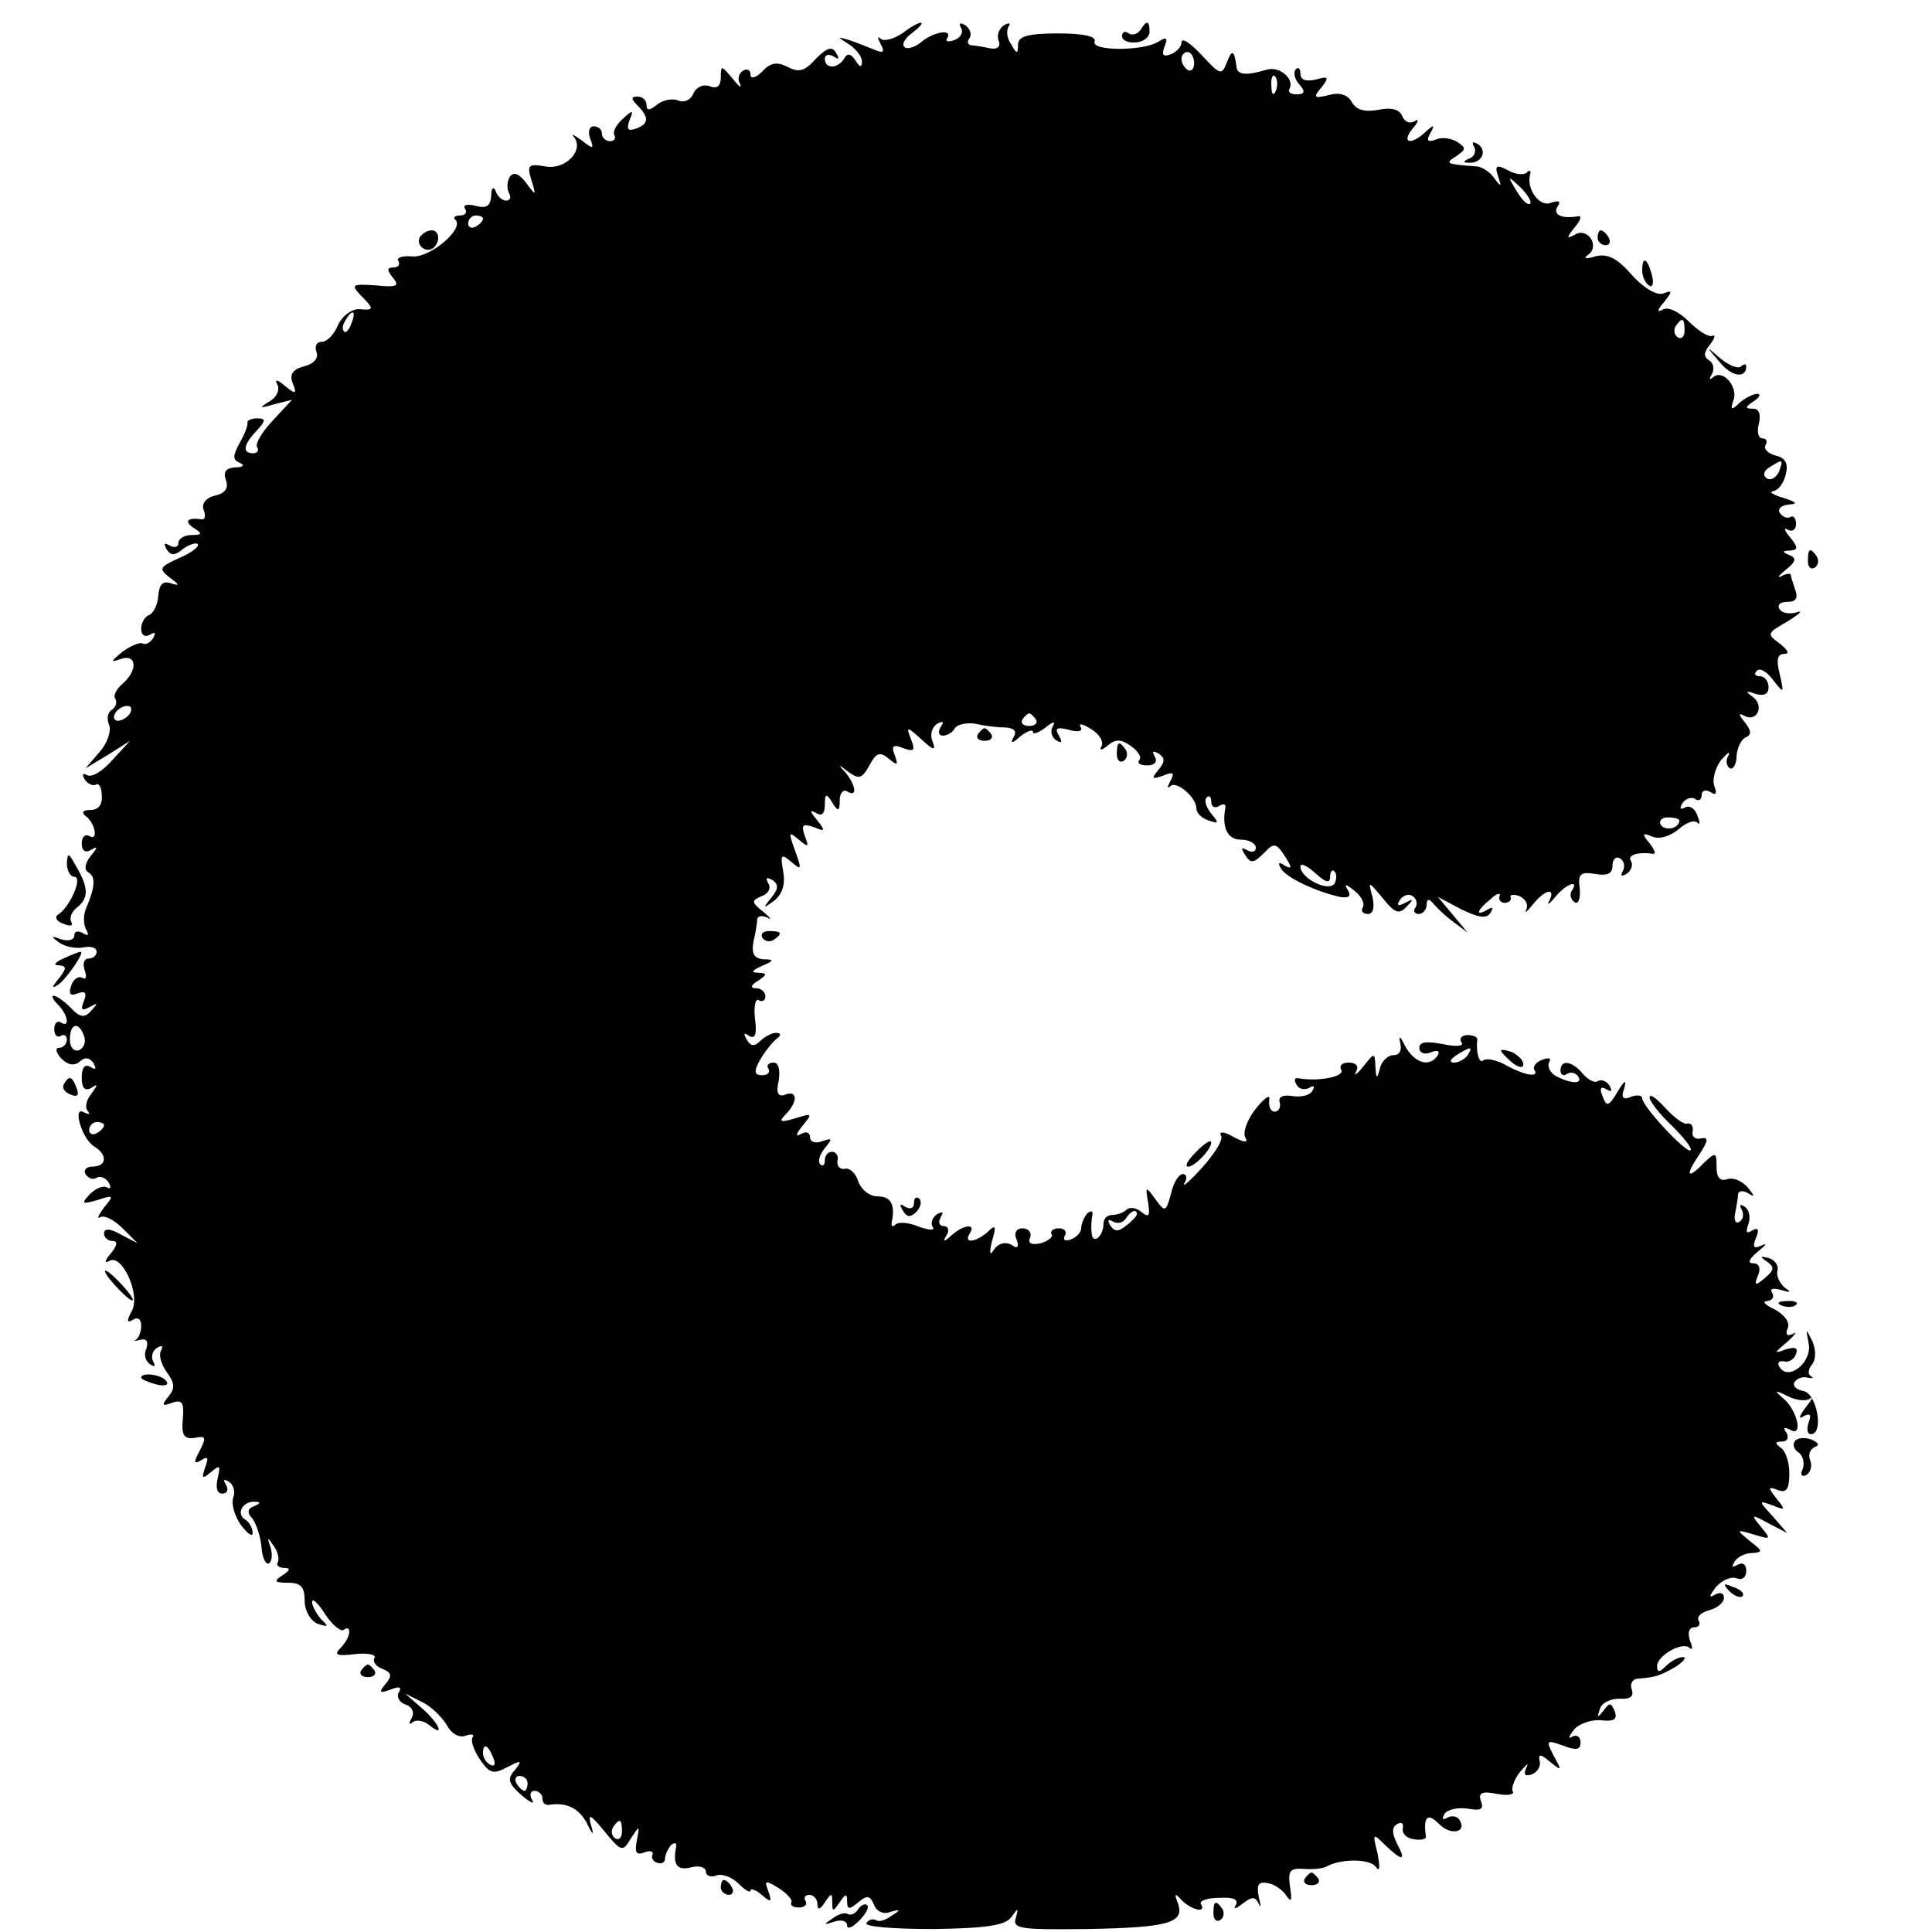 <?xml version="1.0" standalone="no"?>
<!DOCTYPE svg PUBLIC "-//W3C//DTD SVG 20010904//EN"
 "http://www.w3.org/TR/2001/REC-SVG-20010904/DTD/svg10.dtd">
<svg version="1.0" xmlns="http://www.w3.org/2000/svg"
 width="260pt" height="260pt" viewBox="0 0 260 260"
 preserveAspectRatio="xMidYMid meet">
<g transform="translate(0,260) scale(0.1,-0.1)"
fill="#000000" stroke="none">
<path d="M1214 2555 c-12 -8 -25 -11 -29 -7 -5 4 -4 1 0 -7 6 -11 4 -13 -8 -8
-10 4 -25 10 -34 13 -17 5 -17 5 0 -6 9 -6 17 -16 17 -23 0 -8 -3 -8 -9 2 -6
9 -11 10 -15 2 -9 -14 -26 -14 -26 0 0 5 5 7 12 3 7 -5 8 -3 3 5 -5 9 -12 7
-27 -8 -15 -17 -23 -19 -38 -11 -14 7 -23 6 -34 -6 -9 -9 -16 -11 -16 -4 0 6
-5 8 -10 5 -6 -4 -8 -12 -4 -18 3 -7 -2 -3 -10 7 -15 18 -16 19 -16 2 0 -12
-5 -16 -15 -12 -9 3 -18 -1 -22 -10 -3 -8 -12 -13 -21 -9 -8 3 -21 0 -28 -6
-10 -8 -14 -8 -14 0 0 6 -5 11 -12 11 -9 0 -9 -3 0 -12 16 -16 15 -25 -2 -31
-11 -4 -13 -1 -9 11 6 14 5 15 -9 2 -9 -8 -14 -18 -11 -22 2 -5 -1 -8 -6 -8
-6 0 -11 5 -11 10 0 6 -5 10 -11 10 -6 0 -8 -7 -5 -16 6 -15 4 -15 -11 -3 -10
7 -15 10 -11 5 15 -18 -11 -45 -38 -40 -23 4 -25 2 -19 -18 7 -22 6 -22 -7 -4
-10 13 -17 15 -22 8 -4 -7 -4 -16 -1 -22 3 -5 2 -10 -4 -10 -5 0 -12 6 -14 13
-3 7 -6 4 -6 -7 -1 -13 -6 -17 -21 -13 -11 3 -18 1 -14 -4 3 -5 0 -9 -7 -9 -7
0 -10 -3 -6 -6 12 -12 -35 -52 -59 -49 -13 1 -21 -2 -18 -6 3 -5 0 -9 -7 -9
-8 0 -9 -3 0 -14 9 -11 5 -13 -24 -10 -31 2 -33 1 -20 -13 19 -19 19 -21 -2
-19 -10 0 -22 -9 -28 -21 -5 -13 -15 -23 -22 -23 -7 0 -10 -6 -7 -14 3 -8 -4
-16 -17 -19 -15 -4 -20 -11 -15 -23 6 -15 4 -15 -11 -3 -9 8 -14 9 -10 2 4 -7
0 -17 -10 -23 -15 -9 -14 -10 6 -4 l24 6 -26 -28 c-14 -15 -24 -31 -21 -36 3
-4 0 -8 -5 -8 -15 0 -14 11 4 30 13 14 13 17 1 17 -8 0 -14 -3 -13 -6 1 -3 -4
-16 -11 -28 -9 -17 -9 -22 1 -26 7 -3 4 -6 -7 -6 -12 -1 -16 -6 -12 -17 4 -11
-1 -18 -15 -21 -12 -3 -18 -11 -15 -19 3 -8 2 -13 -2 -13 -19 3 -25 -2 -12
-11 13 -8 12 -10 -2 -10 -10 0 -18 -5 -18 -11 0 -5 -5 -7 -12 -3 -7 4 -8 3 -4
-5 6 -9 11 -9 22 0 8 6 17 9 20 7 3 -3 -8 -12 -25 -19 -26 -12 -28 -14 -13
-26 14 -10 14 -12 2 -8 -11 4 -16 -2 -17 -17 -1 -13 -7 -24 -13 -26 -5 -2 -10
-10 -10 -18 0 -9 5 -12 12 -8 7 4 8 3 4 -5 -4 -6 -10 -9 -14 -7 -4 2 -16 -3
-27 -11 -16 -13 -17 -15 -3 -10 22 8 24 -15 3 -33 -8 -7 -13 -16 -10 -20 3 -5
1 -11 -4 -15 -6 -3 -8 -12 -4 -21 3 -8 -3 -25 -13 -36 l-19 -22 30 18 30 19
-24 -26 c-13 -15 -28 -24 -34 -20 -6 3 -7 1 -3 -6 4 -6 11 -9 15 -7 4 3 8 -4
8 -15 1 -12 -5 -19 -15 -19 -10 0 -13 -3 -7 -8 13 -9 18 -35 5 -27 -5 3 -10
-1 -10 -10 0 -10 5 -13 12 -9 10 6 10 4 0 -8 -8 -10 -9 -19 -3 -22 10 -6 9
-20 -3 -48 -4 -9 -4 -22 0 -29 4 -8 3 -9 -4 -5 -7 4 -12 3 -12 -3 0 -6 -8 -8
-18 -5 -13 5 -14 4 -3 -4 8 -6 23 -9 33 -7 10 2 18 0 18 -6 0 -5 -5 -9 -11 -9
-6 0 -8 -7 -5 -16 3 -8 2 -13 -3 -10 -5 3 -12 -1 -15 -10 -4 -11 -2 -15 8 -11
11 4 13 1 9 -10 -5 -12 -3 -14 8 -8 11 6 11 5 2 -5 -9 -10 -15 -10 -28 4 -9 9
-19 16 -23 16 -3 0 -1 -5 6 -12 14 -14 16 -32 4 -24 -5 3 -9 -1 -9 -9 0 -8 4
-12 9 -9 4 3 8 0 8 -5 0 -6 -5 -11 -10 -11 -6 0 -5 -6 2 -14 9 -9 17 -11 25
-5 7 7 14 6 19 -2 4 -8 3 -9 -4 -5 -8 5 -12 -1 -12 -14 0 -14 4 -19 13 -14 9
6 9 5 0 -8 -7 -8 -9 -19 -5 -23 4 -5 2 -5 -5 -2 -16 10 -3 -36 14 -46 18 -11
17 -27 -3 -27 -8 0 -12 -5 -9 -10 4 -6 10 -8 15 -5 5 3 12 0 16 -6 4 -7 3 -10
-2 -7 -5 3 -15 -1 -23 -9 -12 -13 -11 -14 10 -8 22 7 23 7 9 -10 -8 -11 -10
-16 -5 -13 6 3 19 -4 30 -15 l20 -20 -23 12 c-14 8 -22 8 -22 1 0 -5 5 -10 11
-10 8 0 7 -6 -2 -17 -8 -9 -9 -14 -2 -10 17 11 43 -46 30 -68 -7 -13 -6 -16 2
-11 6 4 11 1 11 -8 0 -8 -3 -16 -7 -19 -5 -2 -2 -2 6 0 8 2 11 -2 8 -12 -4 -8
-1 -17 5 -21 6 -4 8 -3 4 4 -3 6 -1 14 5 18 7 4 9 3 6 -3 -4 -6 0 -19 7 -29
11 -15 12 -22 3 -33 -10 -12 -9 -14 4 -9 14 5 17 1 15 -22 -2 -22 2 -27 16
-25 15 3 16 1 7 -17 -9 -16 -8 -19 2 -13 9 6 10 3 5 -10 -5 -15 -4 -16 8 -6
12 10 13 9 9 -8 -3 -13 -1 -21 6 -21 7 0 9 5 5 12 -4 7 -3 8 4 4 6 -4 9 -13 6
-21 -3 -8 1 -24 10 -37 9 -12 16 -17 16 -11 0 7 -5 15 -10 18 -13 8 -3 25 13
24 8 0 8 -2 -1 -6 -9 -3 -10 -9 -2 -17 5 -7 11 -25 12 -39 1 -14 6 -23 10 -21
4 3 5 12 2 22 -5 14 -4 14 4 2 6 -8 8 -18 6 -22 -3 -4 1 -8 8 -8 9 0 9 -3 -2
-10 -12 -8 -11 -10 8 -10 17 0 22 -6 22 -24 0 -14 8 -27 17 -31 15 -5 16 -4 5
6 -6 7 -12 18 -12 23 0 6 8 -1 18 -17 10 -15 22 -24 25 -20 4 3 7 2 7 -3 0 -6
-5 -15 -12 -22 -9 -9 -5 -11 20 -8 17 2 29 -1 26 -5 -3 -5 2 -12 11 -15 12 -5
13 -9 4 -20 -10 -12 -8 -13 6 -8 12 5 16 4 12 -3 -4 -6 0 -14 9 -17 9 -3 12
-11 8 -18 -4 -7 -4 -10 1 -6 4 4 14 3 22 -3 23 -19 14 2 -9 22 l-23 20 22 -11
c13 -6 27 -20 34 -31 6 -12 17 -18 25 -15 8 3 13 2 10 -2 -3 -5 2 -18 10 -30
13 -19 18 -20 37 -10 19 10 20 9 10 -4 -11 -12 -9 -18 9 -34 12 -10 18 -13 14
-6 -4 6 -2 12 3 12 6 0 11 -5 11 -10 0 -6 3 -9 8 -9 24 4 40 -4 51 -23 9 -19
11 -19 6 -3 -4 15 0 13 18 -9 23 -28 25 -29 36 -10 12 18 12 18 8 -3 -3 -16
-1 -20 10 -16 7 3 13 2 11 -3 -2 -5 2 -10 7 -11 6 -2 10 1 10 6 0 5 4 13 8 18
5 4 8 3 7 -2 -5 -24 1 -33 20 -28 11 3 20 0 20 -6 0 -5 6 -8 14 -5 7 3 21 -2
30 -11 9 -9 16 -13 16 -9 0 3 7 1 15 -6 13 -11 14 -10 9 5 -6 15 -4 15 14 4
11 -7 19 -16 17 -19 -2 -4 2 -7 10 -7 8 0 12 4 9 9 -3 4 0 8 5 8 6 0 11 -6 11
-12 0 -9 4 -8 10 2 9 13 10 13 10 0 0 -13 1 -13 10 0 8 12 10 12 10 1 0 -11 3
-11 15 -1 12 10 16 9 21 -3 3 -9 13 -14 22 -10 14 4 15 3 2 -5 -8 -6 -17 -9
-21 -6 -4 2 -10 1 -13 -4 -3 -5 38 -8 90 -8 72 1 97 5 105 16 9 13 10 13 6 -1
-5 -15 7 -16 96 -15 109 2 132 8 122 35 -5 13 -4 14 6 3 14 -13 33 -17 25 -4
-2 4 9 8 25 8 19 1 26 -2 22 -10 -4 -6 0 -5 9 2 13 10 17 10 22 0 3 -7 3 -3 0
9 -3 16 -1 21 11 19 9 -1 21 -9 26 -17 7 -10 8 -7 5 12 -3 21 0 25 17 24 12
-1 26 0 32 3 19 11 60 11 67 -1 5 -7 5 1 2 18 -7 28 -7 29 10 12 23 -22 29
-22 16 2 -7 14 -7 22 0 26 6 4 9 1 8 -5 -2 -7 5 -14 14 -15 10 -2 17 0 17 3
-4 27 2 33 17 18 16 -17 39 -12 28 5 -3 5 -10 6 -16 3 -7 -4 -8 -2 -4 5 4 6
18 9 31 7 18 -3 22 -1 18 10 -4 11 1 14 21 10 15 -3 24 -1 22 3 -3 4 2 17 10
27 9 10 12 13 8 5 -4 -9 -2 -12 7 -9 8 3 13 11 11 18 -2 10 1 10 14 -1 16 -13
16 -12 5 8 -11 21 -10 22 12 14 18 -7 24 -6 24 4 0 8 -5 11 -11 8 -6 -4 -5 0
2 9 6 8 23 14 36 13 18 -2 23 1 19 12 -5 12 -7 12 -15 1 -8 -10 -9 -10 -5 2 2
8 14 14 26 14 15 -1 20 3 17 12 -3 8 1 15 9 15 24 2 29 4 50 16 11 7 15 13 10
13 -6 0 -16 -5 -23 -12 -9 -9 -12 -9 -12 0 0 14 35 34 44 24 4 -3 4 1 0 11 -3
10 -1 17 6 17 6 0 9 4 6 9 -3 5 3 11 14 14 11 3 20 10 20 17 0 6 -5 8 -12 4
-9 -5 -8 -2 1 10 8 9 20 15 28 12 7 -3 13 1 13 10 0 9 -5 12 -12 8 -7 -4 -8
-3 -4 4 4 7 15 12 24 12 15 1 14 3 -3 16 -19 16 -19 16 5 9 23 -7 24 -7 10 10
-14 17 -14 18 10 5 l25 -13 -19 22 c-20 22 -20 22 0 15 17 -7 17 -6 5 9 -12
15 -12 17 1 12 12 -5 16 1 16 22 0 15 -5 31 -12 35 -8 6 -7 8 2 8 7 0 10 5 6
12 -5 7 -3 8 5 4 18 -11 10 26 -9 42 -13 11 -12 12 6 3 12 -6 25 -7 30 -3 5 4
2 -2 -6 -12 -9 -12 -10 -17 -3 -12 9 5 11 2 7 -8 -3 -9 -2 -16 3 -16 18 0 8
55 -10 58 -10 2 -15 7 -12 12 3 5 11 8 18 6 7 -1 8 -1 4 2 -4 2 -4 9 1 15 6 7
6 20 1 32 -9 18 -9 18 -5 -3 5 -25 -27 -51 -39 -32 -4 6 -1 9 6 8 6 -2 14 3
16 10 3 8 -1 10 -14 6 -16 -6 -16 -5 2 10 11 10 14 15 8 11 -8 -4 -11 -1 -7 8
3 8 -5 18 -18 25 -13 6 -17 11 -10 11 7 1 10 5 7 11 -4 6 1 7 12 4 13 -4 14
-3 5 3 -7 6 -12 16 -10 23 2 7 -4 15 -12 17 -12 3 -12 2 -2 -5 10 -7 10 -11
-3 -22 -13 -11 -15 -10 -9 4 4 10 1 16 -7 16 -8 0 -5 6 7 16 10 8 13 12 5 8
-11 -5 -13 -3 -8 10 5 11 3 15 -5 10 -8 -5 -9 -2 -5 9 3 9 1 19 -5 23 -6 4 -8
3 -4 -4 3 -6 2 -13 -3 -16 -5 -4 -8 2 -6 11 2 10 4 22 4 26 1 5 7 5 14 1 9 -6
8 -3 -1 8 -8 9 -20 14 -28 11 -9 -3 -14 2 -14 17 0 19 -1 20 -16 6 -23 -24
-27 -19 -8 9 13 20 14 25 3 23 -8 -2 -13 3 -11 10 1 6 -2 11 -7 10 -5 -2 -18
8 -30 21 -12 13 -21 20 -21 14 0 -5 13 -22 30 -38 16 -16 28 -31 25 -33 -5 -5
-65 59 -65 70 0 4 -7 5 -15 2 -11 -5 -14 -1 -9 12 3 12 0 10 -9 -5 -12 -20
-15 -21 -20 -7 -5 11 -3 15 5 10 7 -4 8 -3 4 5 -4 6 -11 9 -16 6 -4 -3 -13 2
-20 10 -14 17 -30 20 -30 4 0 -5 4 -8 9 -4 5 3 12 1 15 -4 7 -11 -13 -9 -32 2
-7 5 -10 13 -7 18 3 5 -1 6 -9 3 -9 -3 -14 -10 -11 -14 7 -11 -15 -7 -41 8
-12 6 -24 8 -28 5 -5 -5 -10 10 -8 28 1 3 -5 6 -13 6 -8 0 -12 -5 -8 -10 3 -5
-7 -6 -26 -2 -21 4 -31 3 -31 -5 0 -7 7 -10 16 -6 8 3 12 2 9 -4 -11 -17 -31
-11 -44 12 -6 13 -9 15 -7 6 3 -11 0 -18 -9 -18 -7 0 -16 -8 -18 -18 -4 -15
-5 -14 -6 2 -1 20 -1 20 -17 0 -8 -10 -13 -13 -9 -6 4 7 0 12 -10 12 -9 0 -13
-4 -10 -10 5 -9 -32 -16 -58 -11 -5 1 -6 -3 -2 -9 3 -6 11 -7 17 -4 6 4 8 2 4
-4 -3 -6 -15 -9 -27 -7 -12 2 -19 -1 -17 -8 2 -7 -1 -13 -7 -13 -5 0 -8 7 -7
16 2 8 -6 3 -18 -12 -12 -15 -18 -33 -14 -39 4 -7 -1 -7 -16 1 -12 7 -20 8
-17 2 4 -5 -8 -24 -25 -43 -17 -19 -28 -28 -24 -21 4 6 3 12 -2 12 -6 0 -13
-12 -16 -26 -7 -25 -8 -26 -21 -8 -13 18 -14 18 -10 -4 3 -19 1 -21 -9 -13 -7
6 -16 7 -20 3 -4 -4 -13 -7 -19 -7 -7 0 -12 -5 -12 -12 0 -17 -15 -29 -16 -12
-1 8 0 19 1 24 1 6 -2 6 -7 2 -4 -5 -8 -14 -8 -20 0 -5 -6 -12 -14 -15 -8 -3
-11 0 -8 5 3 5 0 10 -8 10 -8 0 -12 -4 -10 -8 3 -3 -4 -9 -14 -12 -13 -3 -18
0 -15 7 3 7 -2 13 -10 13 -8 0 -12 -6 -8 -15 4 -11 1 -13 -7 -7 -8 4 -17 2
-23 -6 -6 -10 -7 -6 -3 11 6 20 5 23 -6 12 -16 -14 -33 -16 -24 -2 9 14 -8 12
-24 -2 -11 -10 -13 -10 -7 0 4 6 2 12 -4 12 -6 0 -8 5 -4 12 4 7 3 8 -5 4 -6
-4 -9 -12 -6 -17 4 -5 -3 -5 -18 0 -14 6 -28 7 -32 3 -4 -4 -6 -2 -5 3 5 24
-1 35 -19 35 -11 0 -22 9 -26 20 -3 11 -12 19 -18 17 -7 -1 -11 4 -10 11 2 6
-2 12 -7 12 -6 0 -10 -5 -10 -12 0 -6 -3 -8 -6 -5 -4 4 -1 13 6 22 11 13 10
14 -4 9 -9 -3 -16 -1 -16 6 0 6 -5 8 -12 4 -8 -5 -7 0 2 11 14 17 13 17 -10
10 -20 -6 -23 -5 -12 6 16 17 15 32 -1 26 -10 -4 -13 2 -9 19 2 14 0 24 -7 24
-7 0 -10 -4 -7 -8 3 -5 -1 -9 -8 -9 -11 0 -12 5 -3 21 7 12 17 24 22 28 7 5 6
8 -1 8 -5 0 -15 -5 -21 -11 -8 -8 -13 -7 -18 2 -5 8 -4 10 3 5 8 -5 11 2 8 23
-2 17 1 28 5 25 5 -3 9 0 9 5 0 6 -6 11 -12 11 -9 0 -8 4 2 10 13 9 13 10 0
11 -10 0 -8 3 5 9 17 7 17 9 3 9 -13 1 -17 7 -14 24 3 12 5 26 5 30 1 5 7 5
14 2 6 -4 4 0 -6 8 -16 13 -16 15 -2 21 9 3 13 11 9 17 -4 8 -3 9 5 5 9 -6 9
-12 -1 -24 -12 -15 -11 -15 4 -4 11 9 15 22 12 39 -4 23 -3 25 11 13 14 -12
14 -10 5 15 -9 25 -9 27 5 15 13 -11 14 -10 8 5 -5 15 -3 17 12 12 16 -7 16
-5 4 10 -9 11 -10 14 -1 9 8 -5 12 -1 12 11 0 15 2 16 10 3 8 -13 10 -12 10 3
0 10 5 15 10 12 14 -9 12 8 -2 25 -11 12 -10 12 4 1 14 -10 18 -9 28 9 9 17
14 19 26 9 12 -10 13 -9 8 5 -5 12 -2 15 12 9 14 -5 16 -3 10 12 -7 18 -6 18
14 0 16 -15 20 -16 15 -3 -4 9 -1 19 6 24 8 4 10 3 5 -4 -4 -7 -3 -12 3 -12 5
0 13 4 16 10 3 5 16 8 28 6 12 -3 30 -5 40 -5 12 -1 16 -5 11 -13 -5 -9 -2 -9
9 1 9 7 17 10 17 6 0 -4 8 -1 17 6 10 8 14 9 10 2 -4 -6 -2 -15 4 -19 8 -5 9
-3 4 6 -6 10 -3 12 13 8 13 -4 20 -2 16 4 -3 5 3 4 14 -3 12 -7 18 -18 14 -24
-3 -5 1 -5 9 2 11 9 18 8 31 -1 10 -7 15 -16 11 -19 -3 -4 1 -7 11 -7 10 0 14
5 10 12 -4 7 -3 8 5 4 9 -6 9 -11 0 -22 -10 -12 -9 -13 6 -8 14 6 16 4 10 -7
-4 -8 -5 -11 0 -7 8 8 35 -15 35 -30 0 -6 7 -13 16 -16 14 -5 15 -4 4 9 -7 9
-10 18 -6 22 3 3 6 1 6 -6 0 -7 5 -9 10 -6 6 4 10 3 9 -2 -5 -27 3 -43 21 -43
11 0 20 -5 20 -11 0 -5 -5 -7 -12 -3 -7 4 -8 3 -4 -4 9 -15 12 -15 29 2 11 12
15 11 26 -6 10 -16 10 -18 0 -13 -8 6 -10 4 -5 -4 8 -13 48 -31 79 -38 12 -2
16 1 11 9 -6 9 -3 9 9 -1 9 -7 14 -17 11 -22 -3 -5 0 -9 7 -9 7 0 9 9 6 23 -6
22 -6 22 14 -2 16 -20 22 -22 32 -11 10 10 9 11 -2 5 -10 -5 -12 -4 -7 4 4 6
12 9 17 5 5 -3 7 -10 4 -15 -4 -5 -1 -9 4 -9 6 0 11 6 11 13 0 7 3 8 8 2 4 -5
16 -17 27 -25 l20 -15 -20 24 -20 24 32 -17 c23 -11 34 -13 39 -4 4 7 3 8 -4
4 -17 -10 -15 -1 4 14 8 8 14 9 12 4 -2 -5 2 -9 7 -9 5 0 9 3 8 7 -2 4 4 5 12
2 8 -4 12 -11 9 -18 -3 -6 1 -3 9 7 16 20 31 23 22 5 -4 -7 0 -5 8 5 15 18 33
24 22 8 -3 -5 -1 -12 4 -15 5 -4 8 5 7 18 -3 20 1 23 20 20 17 -3 24 0 24 11
0 9 5 13 10 10 6 -4 7 -11 4 -17 -4 -7 -2 -8 5 -4 6 4 9 12 6 17 -6 8 9 13 29
10 5 -1 3 5 -4 14 -11 13 -10 15 4 9 10 -4 24 1 35 10 10 9 21 13 25 9 4 -4 4
0 0 10 -3 9 -11 14 -17 10 -6 -3 -7 -1 -3 6 4 6 12 9 17 6 5 -4 9 -1 9 5 0 6
5 8 12 4 7 -5 9 -2 5 8 -3 9 1 24 9 35 9 10 13 13 10 6 -4 -6 -3 -14 2 -17 4
-2 9 5 9 17 1 12 7 23 13 25 7 3 7 9 -2 20 -8 10 -9 13 -1 9 17 -10 28 13 12
25 -11 8 -10 9 4 4 11 -3 17 0 17 9 0 8 -5 15 -12 15 -6 0 -8 3 -4 7 4 5 14
-1 22 -12 15 -19 15 -19 9 8 -5 19 -3 27 6 27 8 0 5 5 -6 14 -18 13 -17 14 11
30 16 10 21 15 12 12 -10 -3 -20 -1 -23 4 -4 6 1 10 10 10 12 0 15 5 11 16 -3
9 -6 18 -6 20 0 3 -6 2 -12 -1 -7 -4 -5 0 5 8 14 11 15 16 5 20 -10 4 -10 6 1
6 11 1 11 4 0 18 -8 9 -9 14 -3 10 6 -3 11 0 11 8 0 8 -4 12 -8 9 -4 -2 -10 0
-14 6 -3 5 2 10 12 11 13 1 11 3 -7 9 -14 4 -20 8 -14 9 7 1 14 10 17 22 4 15
0 23 -14 26 -10 3 -16 9 -13 14 3 5 1 9 -4 9 -6 0 -8 9 -5 20 3 13 0 20 -8 20
-11 0 -11 2 1 10 8 5 10 10 5 10 -6 0 -17 -6 -24 -12 -11 -11 -13 -10 -8 4 6
18 -15 42 -28 30 -5 -4 -5 -2 -1 5 3 6 2 15 -4 18 -8 5 -7 11 1 21 7 9 8 14 3
12 -5 -2 -19 7 -32 20 -13 13 -28 20 -35 15 -7 -4 -7 0 2 10 12 15 12 17 -1
12 -8 -3 -26 7 -42 25 -20 23 -33 29 -49 25 -13 -4 -17 -3 -10 2 17 12 -1 38
-18 27 -11 -6 -11 -4 0 10 8 9 10 16 5 15 -22 -4 -35 2 -28 13 5 7 2 9 -9 5
-15 -6 -33 18 -28 38 2 5 -1 7 -4 3 -4 -4 -16 -3 -26 3 -15 8 -18 6 -13 -8 5
-15 4 -15 -5 -3 -5 8 -16 15 -23 16 -43 3 -44 4 -28 14 13 9 13 11 1 19 -8 5
-21 7 -29 3 -11 -4 -13 -1 -7 9 6 11 5 12 -6 2 -20 -19 -34 -16 -18 4 8 9 9
14 3 10 -7 -4 -14 -1 -17 7 -4 9 -15 12 -33 8 -18 -3 -29 0 -35 11 -6 10 -17
13 -31 9 -20 -5 -21 -3 -10 10 11 14 10 16 -7 11 -13 -3 -21 -1 -21 8 0 7 -3
9 -6 6 -4 -4 -2 -13 4 -20 9 -10 8 -14 -3 -14 -8 0 -12 3 -10 7 8 13 -13 32
-31 26 -27 -8 -39 -7 -40 4 -3 23 -6 24 -13 6 -7 -18 -9 -17 -34 10 -15 16
-27 24 -27 17 0 -6 -7 -13 -14 -16 -11 -4 -13 -1 -9 10 5 12 3 14 -8 7 -20
-13 -91 -13 -86 0 3 7 -15 11 -49 11 -41 0 -54 -4 -54 -15 0 -13 -2 -13 -9 0
-6 8 -7 18 -4 24 4 5 1 6 -6 2 -7 -5 -10 -14 -7 -21 3 -8 -2 -12 -12 -10 -9 2
-21 4 -25 4 -5 1 -6 5 -2 10 3 5 0 13 -6 17 -7 4 -9 3 -6 -3 4 -6 0 -14 -9
-17 -8 -3 -13 -2 -9 3 7 13 -20 8 -37 -7 -8 -6 -18 -9 -21 -5 -4 3 1 12 11 19
23 18 11 18 -14 -1z m393 -40 c0 -8 -4 -12 -9 -9 -4 3 -8 9 -8 15 0 5 4 9 8 9
5 0 9 -7 9 -15z m110 -37 c-3 -8 -6 -5 -6 6 -1 11 2 17 5 13 3 -3 4 -12 1 -19z
m342 -152 c-3 -3 -11 5 -18 17 -13 21 -12 21 5 5 10 -10 16 -20 13 -22z
m-1409 -20 c0 -3 -4 -8 -10 -11 -5 -3 -10 -1 -10 4 0 6 5 11 10 11 6 0 10 -2
10 -4z m-177 -141 c-3 -9 -8 -14 -10 -11 -3 3 -2 9 2 15 9 16 15 13 8 -4z
m1794 -10 c0 -8 -4 -12 -9 -9 -5 3 -6 10 -3 15 9 13 12 11 12 -6z m127 -190
c-4 -8 -11 -12 -16 -9 -6 4 -5 10 3 15 19 12 19 11 13 -6z m-2219 -325 c-3 -5
-11 -10 -16 -10 -6 0 -7 5 -4 10 3 6 11 10 16 10 6 0 7 -4 4 -10z m1219 -8 c3
-5 -1 -9 -9 -9 -8 0 -12 4 -9 9 3 4 7 8 9 8 2 0 6 -4 9 -8z m866 -136 c0 -11
-19 -15 -25 -6 -3 5 1 10 9 10 9 0 16 -2 16 -4z m-470 -76 c0 7 3 11 6 7 3 -3
3 -10 0 -16 -8 -12 -46 7 -46 23 0 5 9 1 20 -9 14 -13 20 -14 20 -5z m-1677
-214 c3 -8 0 -16 -6 -19 -7 -3 -13 3 -13 14 0 22 12 25 19 5z m1862 -26 c-3
-5 -12 -10 -18 -10 -7 0 -6 4 3 10 19 12 23 12 15 0z m-1835 -94 c0 -3 -4 -8
-10 -11 -5 -3 -10 -1 -10 4 0 6 5 11 10 11 6 0 10 -2 10 -4z m1390 -120 c0 -2
-6 -9 -14 -15 -11 -9 -16 -9 -22 0 -4 7 -3 9 4 5 6 -3 13 -2 17 4 6 10 15 14
15 6z m-866 -732 c3 -8 2 -12 -4 -9 -6 3 -10 10 -10 16 0 14 7 11 14 -7z m46
-34 c0 -5 -2 -10 -4 -10 -3 0 -8 5 -11 10 -3 6 -1 10 4 10 6 0 11 -4 11 -10z
m127 -65 c0 -8 -4 -12 -9 -9 -5 3 -6 10 -3 15 9 13 12 11 12 -6z"/>
<path d="M1535 2560 c-4 -6 -11 -8 -16 -5 -5 4 -9 2 -9 -4 0 -5 8 -9 18 -8 10
0 19 7 19 14 0 16 -4 16 -12 3z"/>
<path d="M1984 2402 c3 -5 0 -13 -6 -15 -9 -4 -10 -6 -1 -6 17 -1 25 16 12 25
-7 4 -9 3 -5 -4z"/>
<path d="M565 2281 c-6 -11 9 -23 19 -14 9 9 7 23 -3 23 -6 0 -12 -4 -16 -9z"/>
<path d="M2150 2280 c0 -5 5 -10 11 -10 5 0 7 5 4 10 -3 6 -8 10 -11 10 -2 0
-4 -4 -4 -10z"/>
<path d="M2210 2236 c0 -8 4 -17 9 -20 5 -4 7 3 4 14 -6 23 -13 26 -13 6z"/>
<path d="M2314 2113 c16 -20 36 -23 36 -6 0 4 -3 3 -7 0 -3 -4 -16 1 -27 10
-21 18 -21 18 -2 -4z"/>
<path d="M2433 1845 c0 -8 4 -12 9 -9 5 3 6 10 3 15 -9 13 -12 11 -12 -6z"/>
<path d="M1316 1612 c-3 -5 1 -9 9 -9 8 0 12 4 9 9 -3 4 -7 8 -9 8 -2 0 -6 -4
-9 -8z"/>
<path d="M1503 1585 c0 -8 4 -12 9 -9 5 3 6 10 3 15 -9 13 -12 11 -12 -6z"/>
<path d="M90 1438 c0 -10 5 -18 10 -18 12 0 -6 -41 -22 -51 -5 -3 -2 -9 7 -12
9 -4 14 -3 11 2 -3 5 0 14 8 20 16 13 15 27 -2 56 -10 18 -11 18 -12 3z"/>
<path d="M1026 1338 c3 -5 10 -6 15 -3 13 9 11 12 -6 12 -8 0 -12 -4 -9 -9z"/>
<path d="M85 1310 c-11 -5 -14 -9 -6 -9 11 -1 11 -4 0 -18 -9 -11 -10 -14 -2
-9 11 6 39 47 31 45 -2 0 -12 -4 -23 -9z"/>
<path d="M2020 1186 c0 -2 7 -9 15 -16 9 -7 15 -8 15 -2 0 5 -7 12 -15 16 -8
3 -15 4 -15 2z"/>
<path d="M86 1141 c-3 -5 1 -11 9 -14 9 -4 12 -1 8 9 -6 16 -10 17 -17 5z"/>
<path d="M1608 1048 c-10 -10 -14 -18 -9 -18 10 0 36 29 30 34 -2 1 -12 -6
-21 -16z"/>
<path d="M1230 981 c0 -7 -5 -9 -12 -5 -7 5 -8 3 -3 -5 5 -9 10 -10 18 -2 6 6
8 14 4 18 -4 3 -7 1 -7 -6z"/>
<path d="M155 870 c10 -11 20 -20 23 -20 3 0 -3 9 -13 20 -10 11 -20 20 -23
20 -3 0 3 -9 13 -20z"/>
<path d="M2398 843 c7 -3 16 -2 19 1 4 3 -2 6 -13 5 -11 0 -14 -3 -6 -6z"/>
<path d="M190 746 c0 -2 9 -6 20 -9 11 -3 18 -1 14 4 -5 9 -34 13 -34 5z"/>
<path d="M2415 660 c-3 -5 0 -12 6 -15 5 -4 8 -14 5 -22 -4 -8 -1 -11 5 -8 6
4 8 13 5 20 -3 8 0 15 7 18 6 2 4 6 -6 10 -9 3 -19 2 -22 -3z"/>
<path d="M2327 459 c7 -7 15 -10 18 -7 3 3 -2 9 -12 12 -14 6 -15 5 -6 -5z"/>
<path d="M486 352 c-3 -5 1 -9 9 -9 8 0 12 4 9 9 -3 4 -7 8 -9 8 -2 0 -6 -4
-9 -8z"/>
<path d="M1756 72 c-3 -5 1 -9 9 -9 8 0 12 4 9 9 -3 4 -7 8 -9 8 -2 0 -6 -4
-9 -8z"/>
<path d="M970 60 c0 -5 5 -10 11 -10 5 0 7 5 4 10 -3 6 -8 10 -11 10 -2 0 -4
-4 -4 -10z"/>
<path d="M1155 31 c-3 -6 -10 -9 -14 -7 -4 3 -13 0 -21 -6 -12 -8 -12 -9 3 -4
9 3 17 1 17 -5 0 -6 7 -3 16 6 9 9 14 18 11 21 -3 3 -8 0 -12 -5z"/>
<path d="M1633 25 c0 -8 4 -12 9 -9 5 3 6 10 3 15 -9 13 -12 11 -12 -6z"/>
</g>
</svg>
